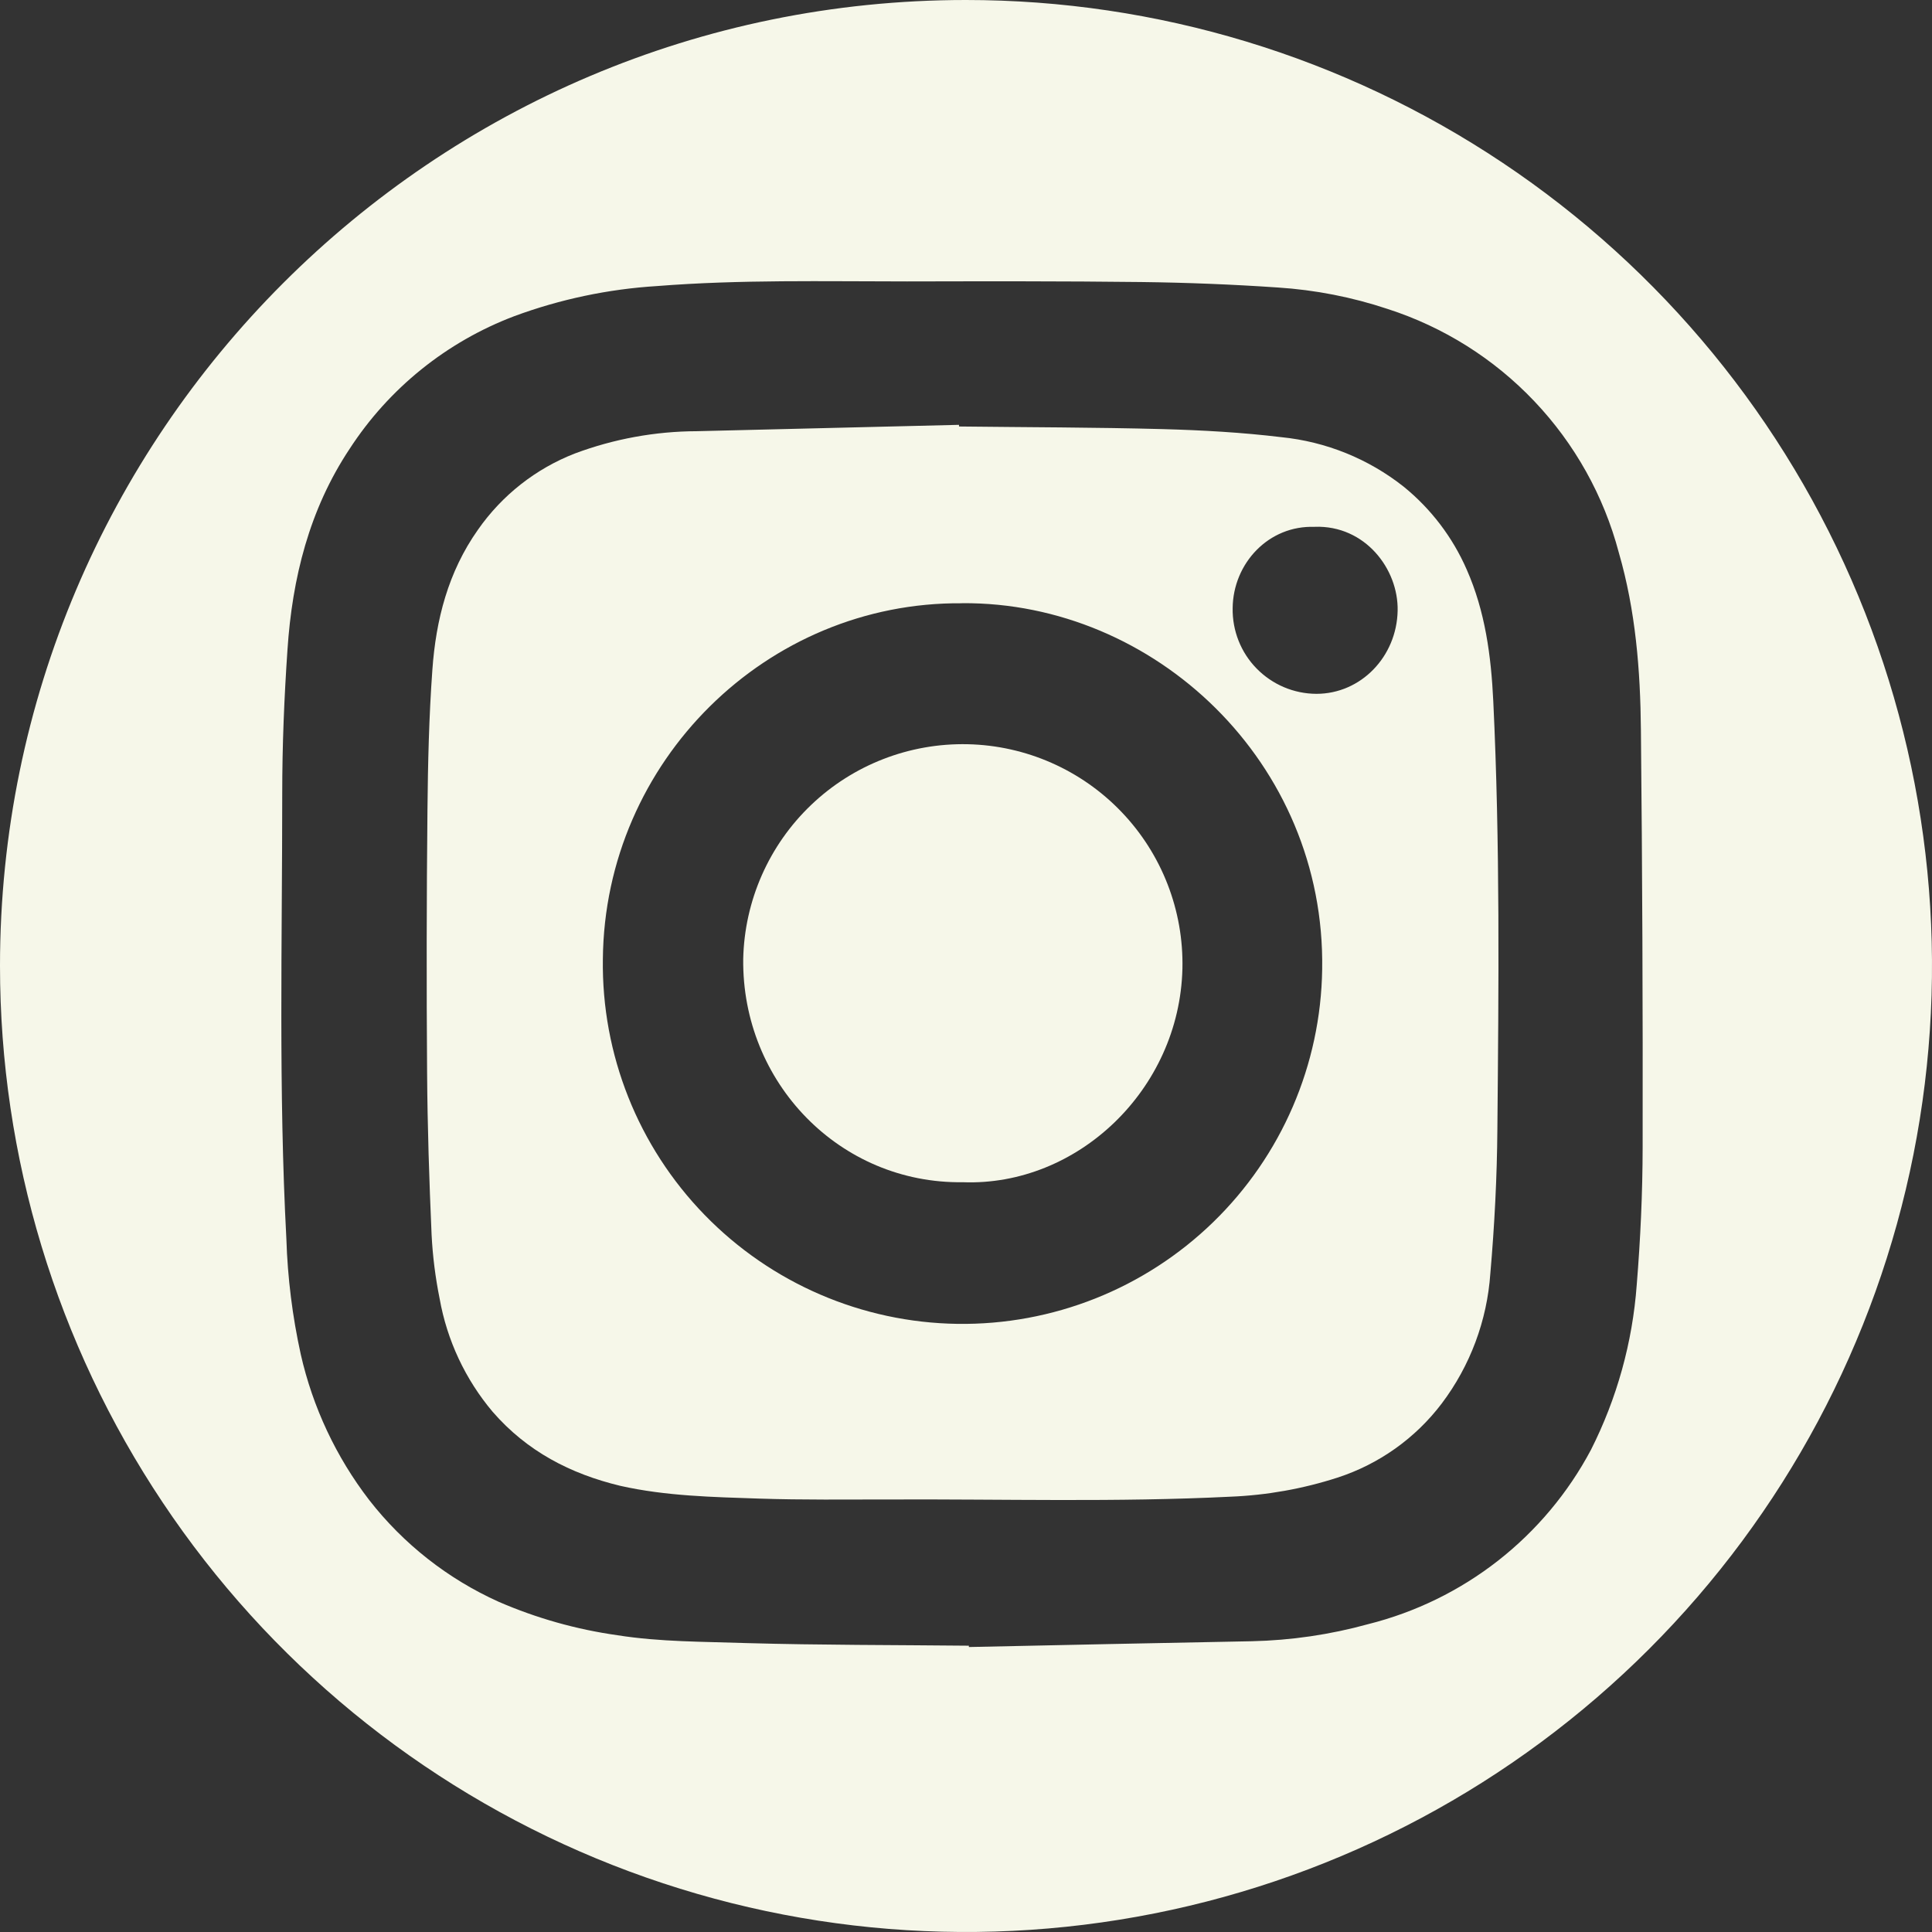 <?xml version="1.0" encoding="iso-8859-1"?>
<svg width="48" height="48" viewBox="0 0 48 48" fill="none" xmlns="http://www.w3.org/2000/svg">
<rect x="0" y="0" width="48" height="48" fill="#333333" stroke="none"/>
<path d="M23.997 2.084e-07C28.744 -0.001 33.385 1.407 37.332 4.044C41.279 6.681 44.356 10.429 46.173 14.815C47.99 19.201 48.465 24.027 47.539 28.683C46.613 33.339 44.326 37.615 40.969 40.972C37.612 44.328 33.336 46.614 28.679 47.539C24.023 48.465 19.197 47.989 14.812 46.172C10.426 44.354 6.678 41.277 4.042 37.329C1.405 33.382 -0.001 28.741 8.33986e-07 23.994C8.33986e-07 10.767 10.754 2.084e-07 23.997 2.084e-07ZM24.071 40.887V40.92C26.415 40.871 28.757 40.819 31.101 40.776C32.078 40.754 33.048 40.612 33.99 40.352C35.164 40.058 36.264 39.521 37.217 38.776C38.17 38.03 38.957 37.092 39.525 36.024C40.172 34.746 40.559 33.352 40.664 31.923C40.757 30.786 40.809 29.641 40.811 28.501C40.817 25.047 40.803 21.594 40.768 18.142C40.755 16.653 40.637 15.172 40.219 13.729C39.846 12.319 39.124 11.026 38.12 9.969C37.117 8.911 35.863 8.123 34.475 7.676C33.593 7.382 32.677 7.203 31.749 7.143C30.622 7.066 29.492 7.021 28.36 7.007C26.42 6.984 24.478 6.988 22.537 6.992C20.465 6.992 18.392 6.944 16.324 7.107C15.112 7.182 13.917 7.434 12.778 7.855C11.097 8.491 9.662 9.648 8.684 11.155C7.683 12.663 7.26 14.366 7.142 16.145C7.061 17.331 7.012 18.517 7.012 19.713C7.012 23.402 6.919 27.093 7.115 30.783C7.145 31.747 7.265 32.705 7.472 33.647C7.77 34.962 8.35 36.198 9.172 37.267C10.023 38.36 11.129 39.229 12.392 39.797C13.333 40.205 14.325 40.484 15.34 40.627C16.403 40.795 17.475 40.785 18.544 40.822C20.383 40.874 22.227 40.868 24.071 40.887Z" fill="#F6F7E9"/>
<path d="M23.827 10.596C25.512 10.616 27.2 10.616 28.887 10.661C29.869 10.688 30.856 10.743 31.832 10.861C32.943 10.972 33.999 11.399 34.875 12.092C35.553 12.643 36.089 13.347 36.439 14.148C36.9 15.19 37.046 16.295 37.1 17.42C37.27 20.961 37.234 24.503 37.202 28.046C37.193 29.244 37.131 30.445 37.027 31.639C36.946 32.809 36.527 33.932 35.82 34.869C35.166 35.732 34.263 36.375 33.233 36.71C32.371 36.989 31.474 37.149 30.568 37.185C27.752 37.325 24.932 37.242 22.116 37.254C21.029 37.254 19.941 37.268 18.856 37.232C17.703 37.193 16.547 37.17 15.415 36.916C14.17 36.617 13.093 36.057 12.241 35.077C11.561 34.271 11.106 33.3 10.922 32.262C10.817 31.74 10.75 31.212 10.723 30.68C10.664 29.336 10.62 27.992 10.611 26.646C10.595 24.476 10.598 22.305 10.62 20.134C10.631 18.97 10.658 17.802 10.742 16.642C10.83 15.4 11.134 14.209 11.874 13.162C12.472 12.304 13.312 11.643 14.287 11.265C15.254 10.904 16.277 10.717 17.309 10.713C19.481 10.661 21.653 10.608 23.825 10.555L23.827 10.596ZM23.901 14.988C19.052 14.946 15.024 18.911 14.978 23.828C14.944 26.198 15.853 28.484 17.505 30.183C19.157 31.883 21.416 32.857 23.785 32.891C26.155 32.925 28.441 32.016 30.141 30.364C31.841 28.713 32.815 26.454 32.849 24.084C32.934 18.949 28.691 14.95 23.901 14.986V14.988ZM32.665 13.09C31.519 13.046 30.636 13.996 30.625 15.109C30.62 15.386 30.67 15.662 30.772 15.919C30.874 16.177 31.026 16.411 31.22 16.609C31.414 16.807 31.645 16.965 31.9 17.073C32.155 17.181 32.429 17.237 32.706 17.238C33.813 17.238 34.702 16.313 34.724 15.172C34.745 14.135 33.913 13.046 32.665 13.088V13.09Z" fill="#F6F7E9"/>
<path d="M23.923 29.372C20.863 29.415 18.429 26.894 18.465 23.824C18.497 22.377 19.103 21.002 20.149 20.002C21.195 19.001 22.596 18.458 24.043 18.49C25.49 18.522 26.865 19.128 27.865 20.174C28.866 21.22 29.41 22.621 29.377 24.068C29.303 27.077 26.763 29.478 23.923 29.372Z" fill="#F6F7E9"/>
</svg>
